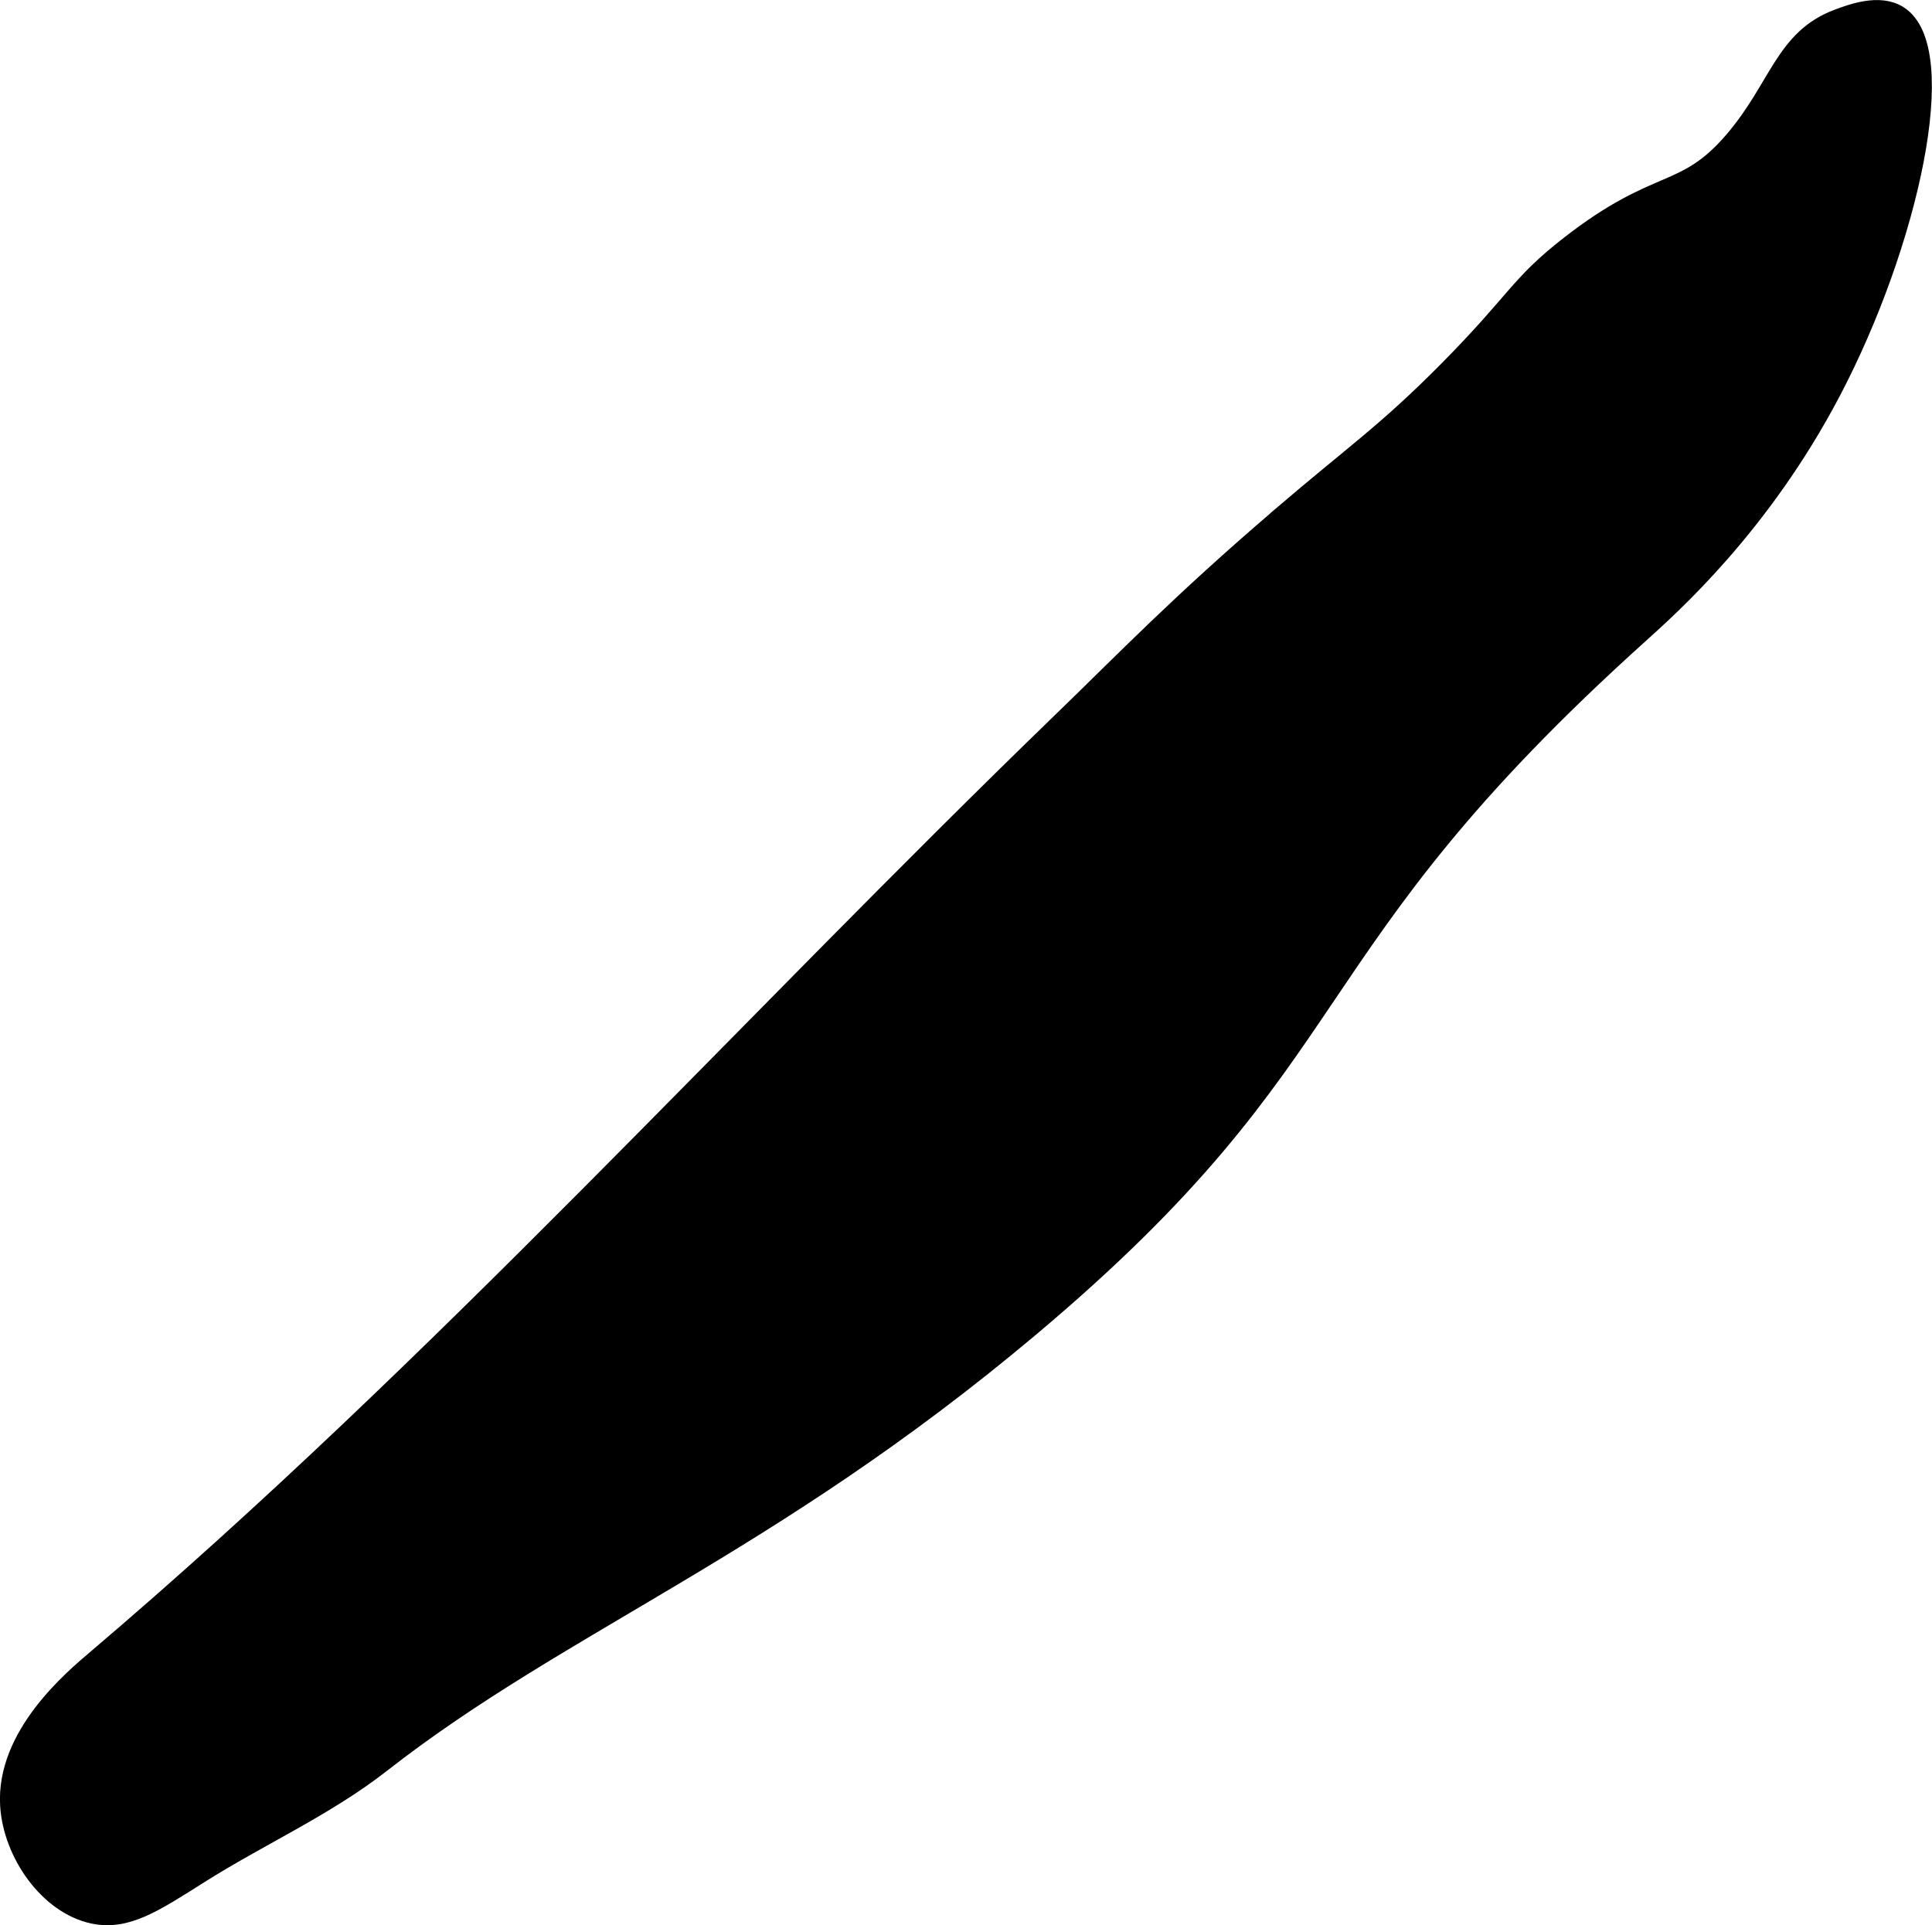 <?xml version="1.0" encoding="UTF-8"?>
<svg xmlns="http://www.w3.org/2000/svg"
     version="1.1"
     width="5.14mm"
     height="5.122mm"
     viewBox="0 0 14.569 14.518">
   <defs>
      <style type="text/css"><![CDATA[
      .b {
        stroke: #000;
        stroke-miterlimit: 10;
        stroke-width: .15px;
      }
    ]]></style>
   </defs>
   <path class="b"
         d="M9.655,3.905c-.754,.645-1.176,1.085-1.632,1.526C5.59,7.786,3.315,10.316,.734,12.51c-.186,.158-.69,.58-.658,1.105,.022,.357,.29,.745,.628,.817,.247,.052,.451-.083,.796-.301,.453-.287,.951-.507,1.373-.837,1.359-1.063,2.916-1.626,4.887-3.283,2.507-2.107,1.918-2.819,4.605-5.237,.228-.206,.912-.812,1.443-1.824,.586-1.116,.91-2.583,.504-2.834-.14-.087-.342-.013-.447,.026-.408,.15-.447,.522-.789,.921-.375,.437-.564,.264-1.237,.789-.389,.303-.391,.412-.921,.947-.464,.468-.689,.614-1.263,1.105Z"/>
</svg>
